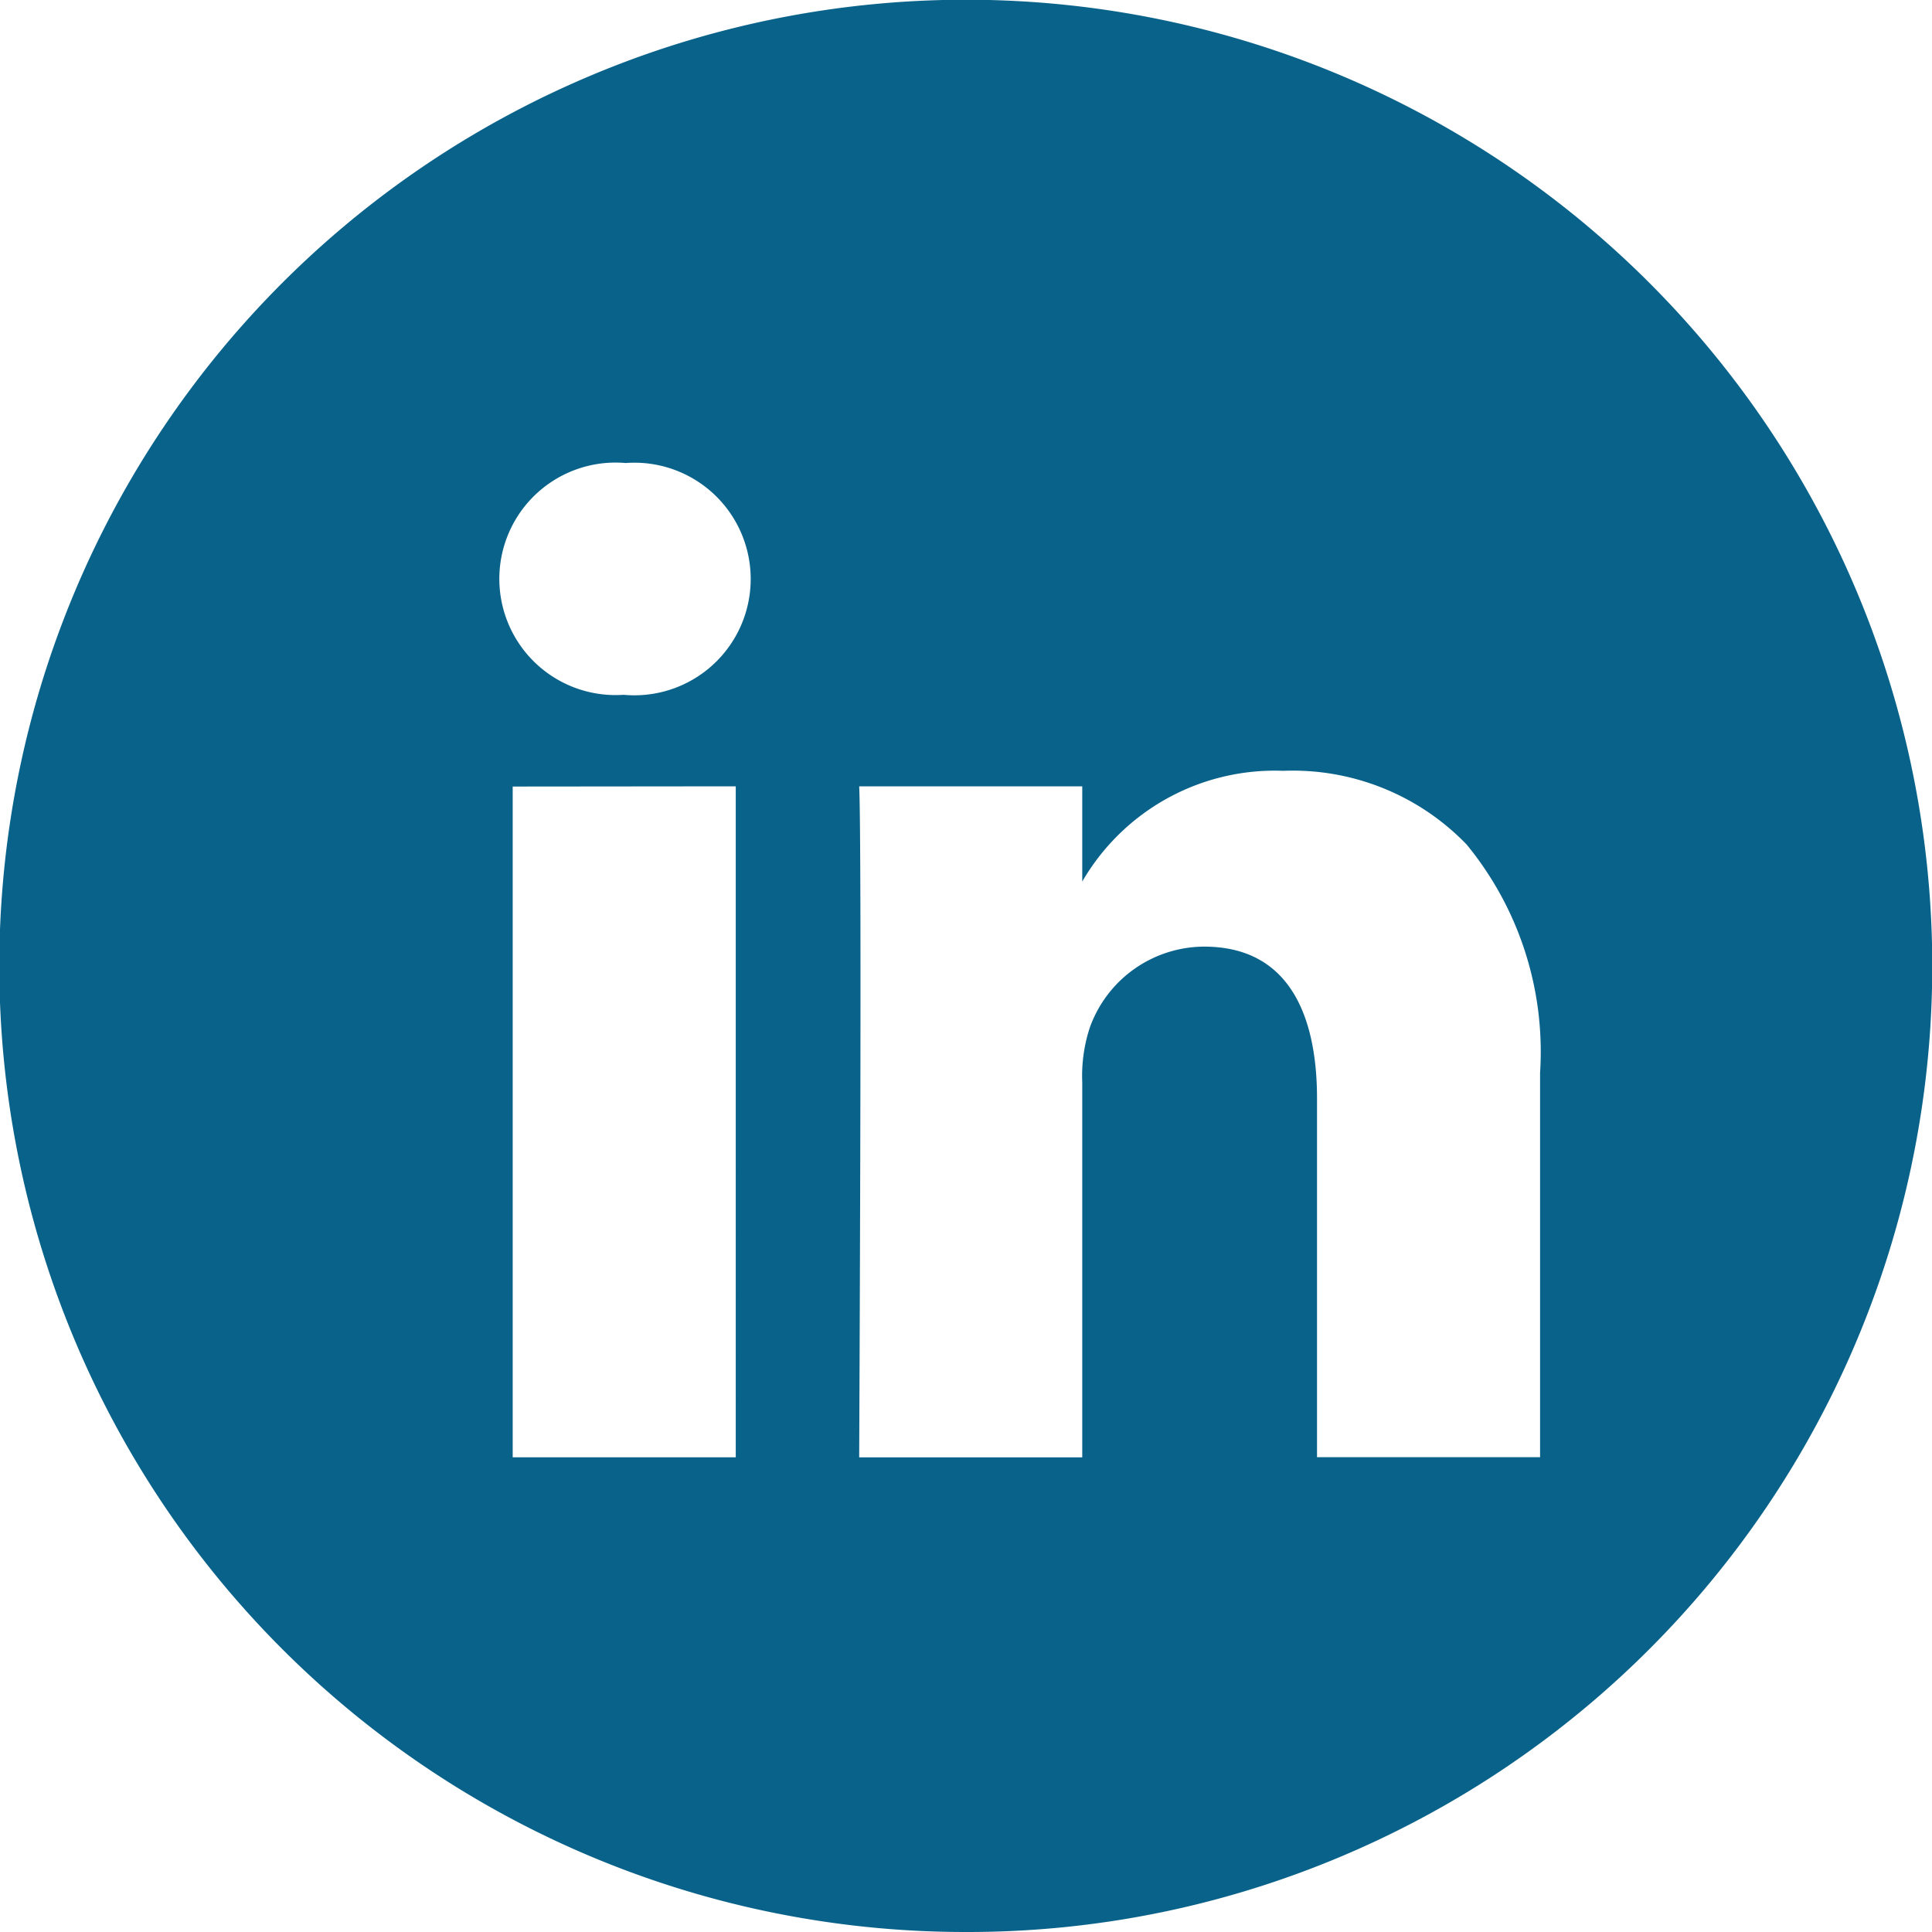 <svg xmlns="http://www.w3.org/2000/svg" width="35" height="35" viewBox="0 0 35 35"><path d="M17.5,35A17.5,17.5,0,0,1,10.688,1.375a17.5,17.5,0,0,1,13.624,32.25A17.391,17.391,0,0,1,17.5,35Zm4.312-17.851c1.692,0,2.047,1.5,2.047,2.749v6.5H27.9V19.431A5.913,5.913,0,0,0,26.57,15.3a4.374,4.374,0,0,0-3.323-1.336,4.033,4.033,0,0,0-3.641,2.006V14.245H15.565c.053,1.13,0,12.046,0,12.156h4.041V19.613a2.823,2.823,0,0,1,.133-.986A2.209,2.209,0,0,1,21.812,17.149Zm-12.524-2.9V26.4h4.041V14.245Zm2.047-5.861a2.106,2.106,0,1,0-.053,4.2h.026a2.107,2.107,0,1,0,.027-4.2Z" fill="#09628a"/></svg>